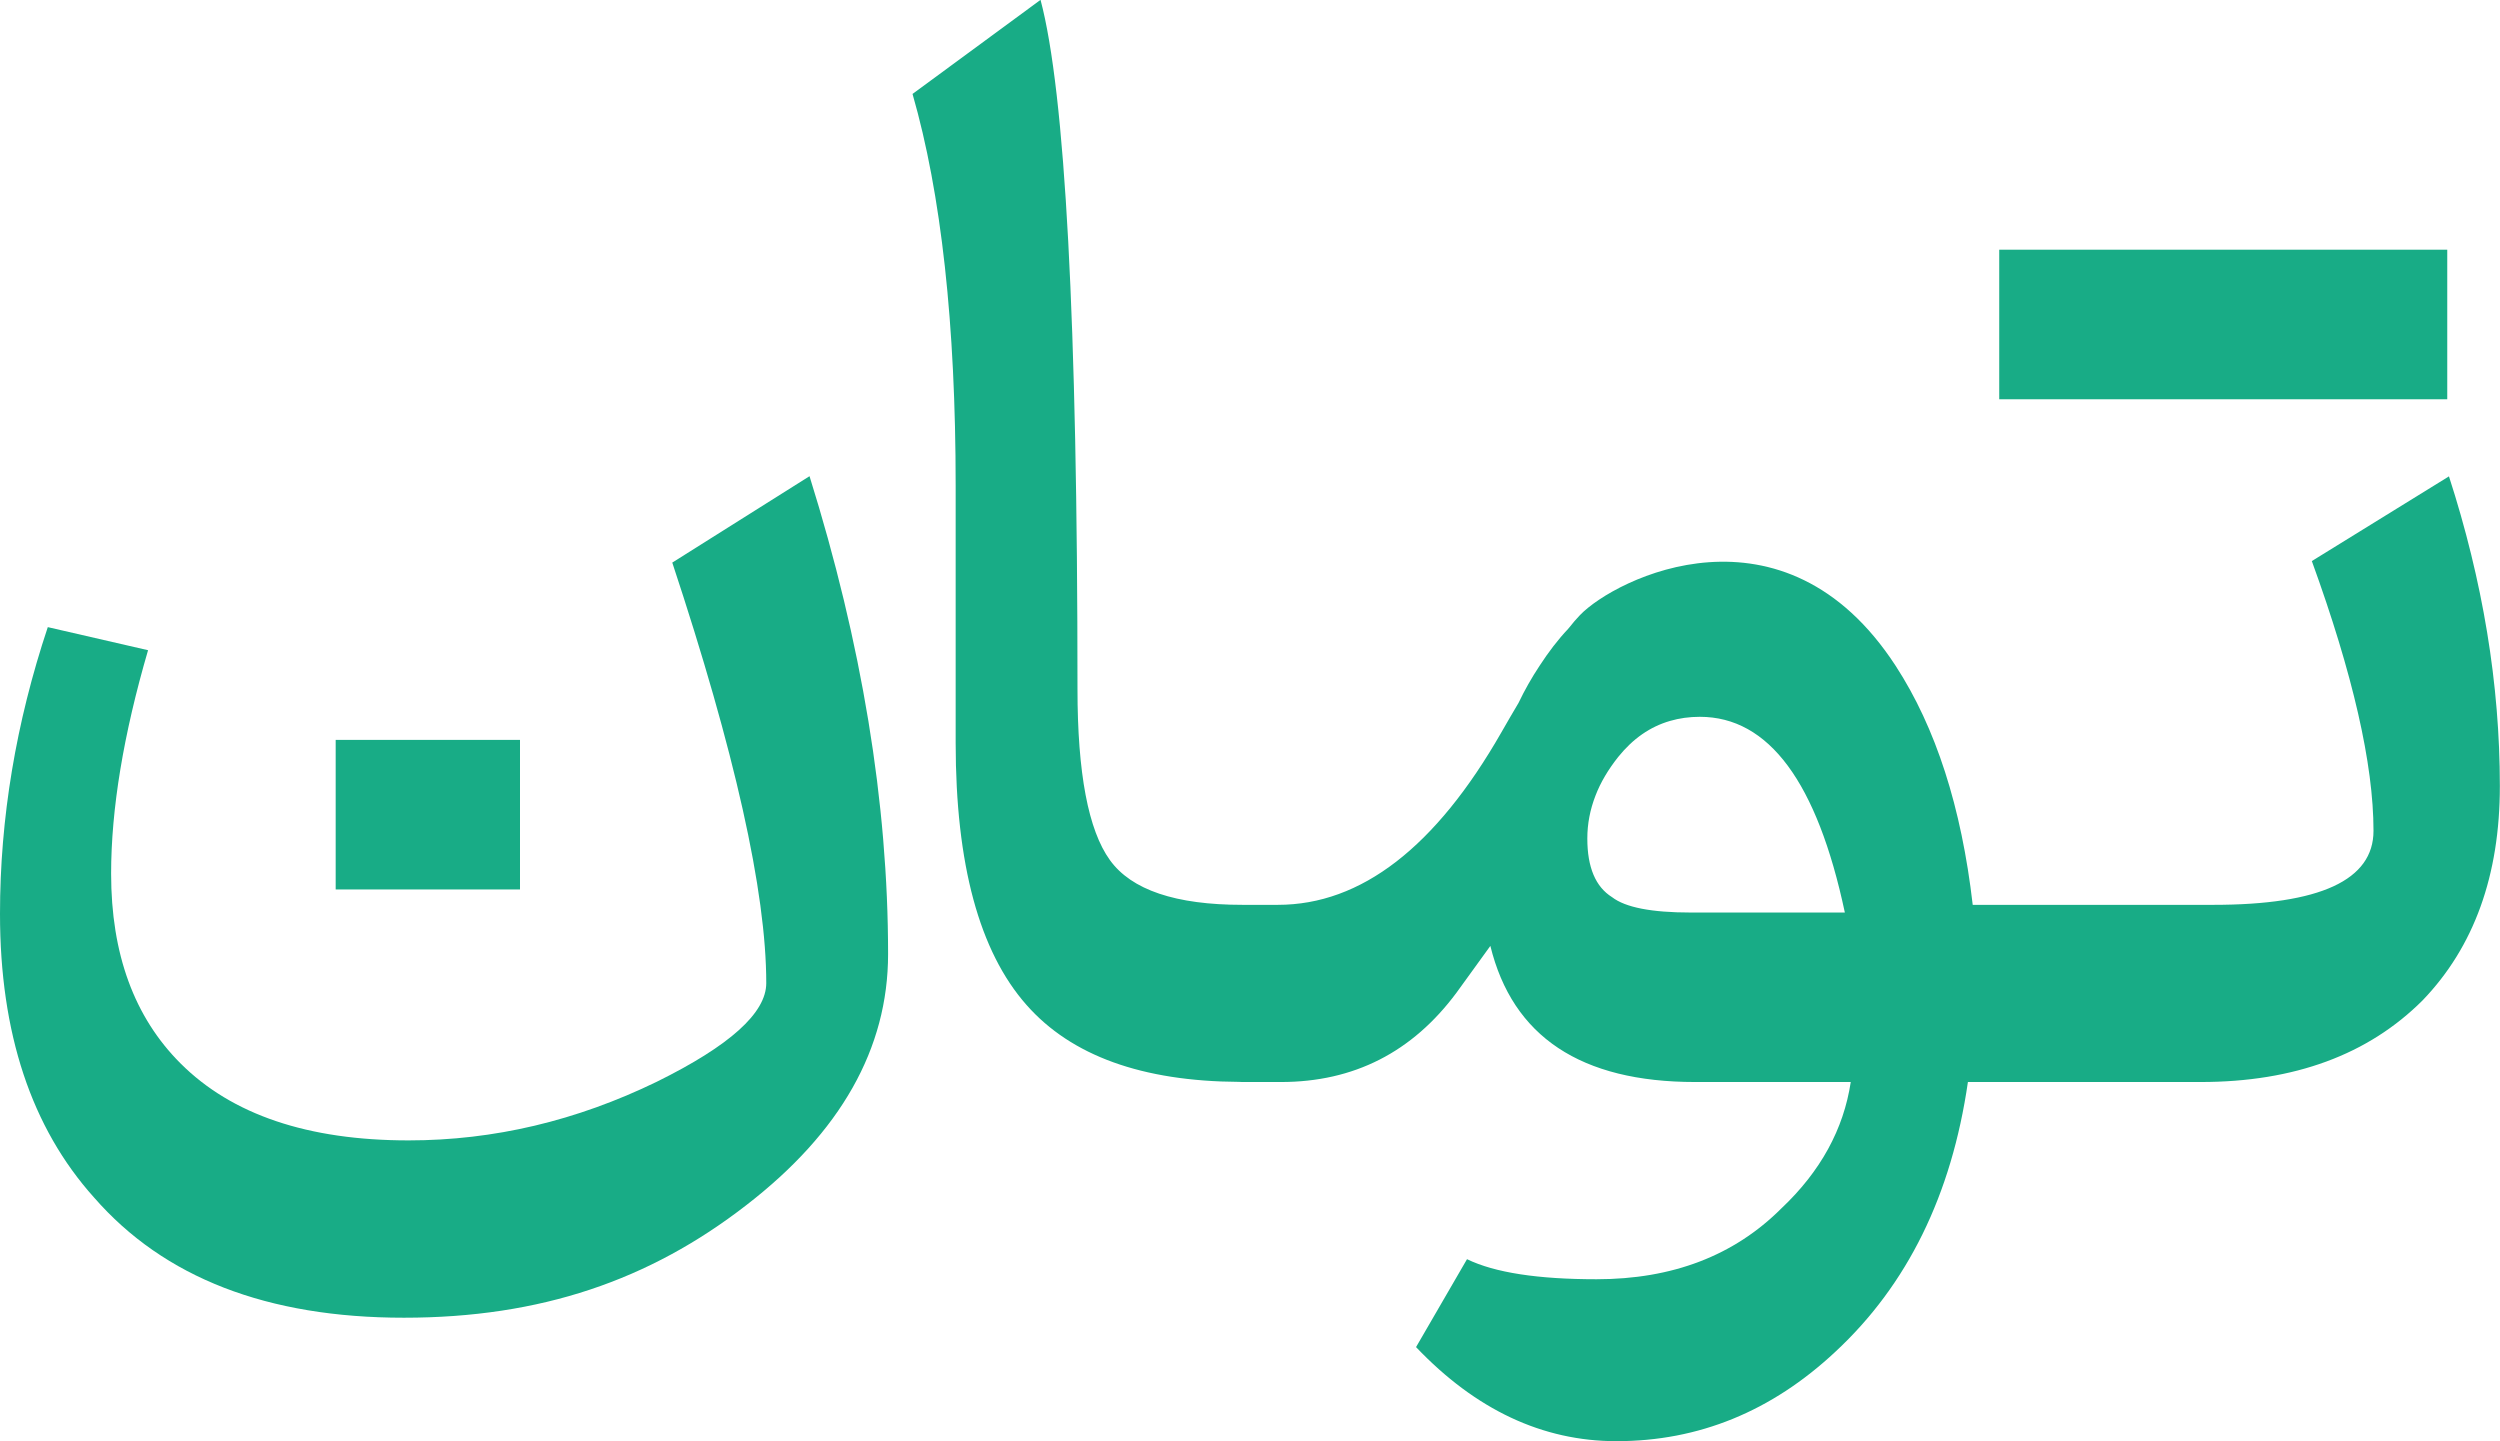 <?xml version="1.0" encoding="UTF-8"?>
<svg id="Layer_2" data-name="Layer 2" xmlns="http://www.w3.org/2000/svg" viewBox="0 0 182.02 104.94">
  <defs>
    <style>
      .cls-1 {
        fill: #18ac86;
      }
    </style>
  </defs>
  <g id="Layer_1-2" data-name="Layer 1">
    <g>
      <path class="cls-1" d="M48.94,40.94c4.56,13.77,6.85,23.98,6.85,30.64,0,2.17-2.66,4.56-7.97,7.18-5.84,2.84-11.86,4.27-18.07,4.27-7.33,0-12.87-1.87-16.61-5.61-3.37-3.37-5.05-7.97-5.05-13.81,0-4.71.9-10.14,2.69-16.27l-7.3-1.68c-2.32,6.96-3.48,13.92-3.48,20.88,0,8.68,2.28,15.56,6.85,20.65,5.09,5.84,12.61,8.75,22.56,8.75s17.88-2.73,24.92-8.19c6.88-5.31,10.33-11.41,10.33-18.29,0-11-1.91-22.6-5.72-34.79l-9.99,6.29Z"/>
      <path class="cls-1" d="M178.31,34.68l-9.99,6.17c2.99,8.23,4.49,14.78,4.49,19.64,0,3.59-3.89,5.39-11.67,5.39h-17.51c-.82-7.11-2.69-12.91-5.61-17.4-8.15-12.53-20.42-6.36-22.98-3.7-.26.27-.53.58-.81.94-.02.02-.04.03-.04.05-.76.8-1.45,1.71-2.1,2.71-.57.86-1.08,1.76-1.53,2.7-.4.67-.81,1.38-1.24,2.13-4.79,8.38-10.22,12.57-16.28,12.57h-2.58c-4.86,0-8.08-1.08-9.65-3.26-1.57-2.17-2.36-6.32-2.36-12.46,0-26.71-.9-43.44-2.69-50.17l-9.32,6.85c2.09,7.26,3.14,16.76,3.14,28.51v18.74c0,8.83,1.72,15.19,5.16,19.08,3.26,3.7,8.42,5.56,15.48,5.6.08,0,.15.01.23.01h2.81c5.31,0,9.57-2.17,12.79-6.51l2.46-3.4c1.62,6.61,6.59,9.91,14.91,9.91h11.33c-.52,3.44-2.2,6.51-5.05,9.2-3.44,3.44-7.93,5.16-13.46,5.16-4.27,0-7.41-.48-9.43-1.46l-3.71,6.4c4.34,4.56,9.21,6.85,14.59,6.85,5.99,0,11.3-2.17,15.94-6.51,5.24-4.87,8.46-11.41,9.65-19.64h16.95c6.81,0,12.2-1.99,16.16-5.95,3.74-3.89,5.62-9.09,5.62-15.6,0-7.41-1.24-14.93-3.71-22.56ZM123.09,66.44c-2.84,0-4.75-.37-5.72-1.12-1.2-.75-1.8-2.17-1.8-4.27,0-1.07.2-2.1.59-3.11.37-.97.93-1.91,1.66-2.83,1.07-1.33,2.32-2.2,3.77-2.62.68-.2,1.41-.3,2.17-.3,5.02,0,8.54,4.75,10.56,14.25h-11.23Z"/>
      <rect class="cls-1" x="145.56" y="18.18" width="32.62" height="10.89"/>
      <rect class="cls-1" x="24.44" y="53.87" width="13.42" height="10.89"/>
    </g>
  </g>
</svg>